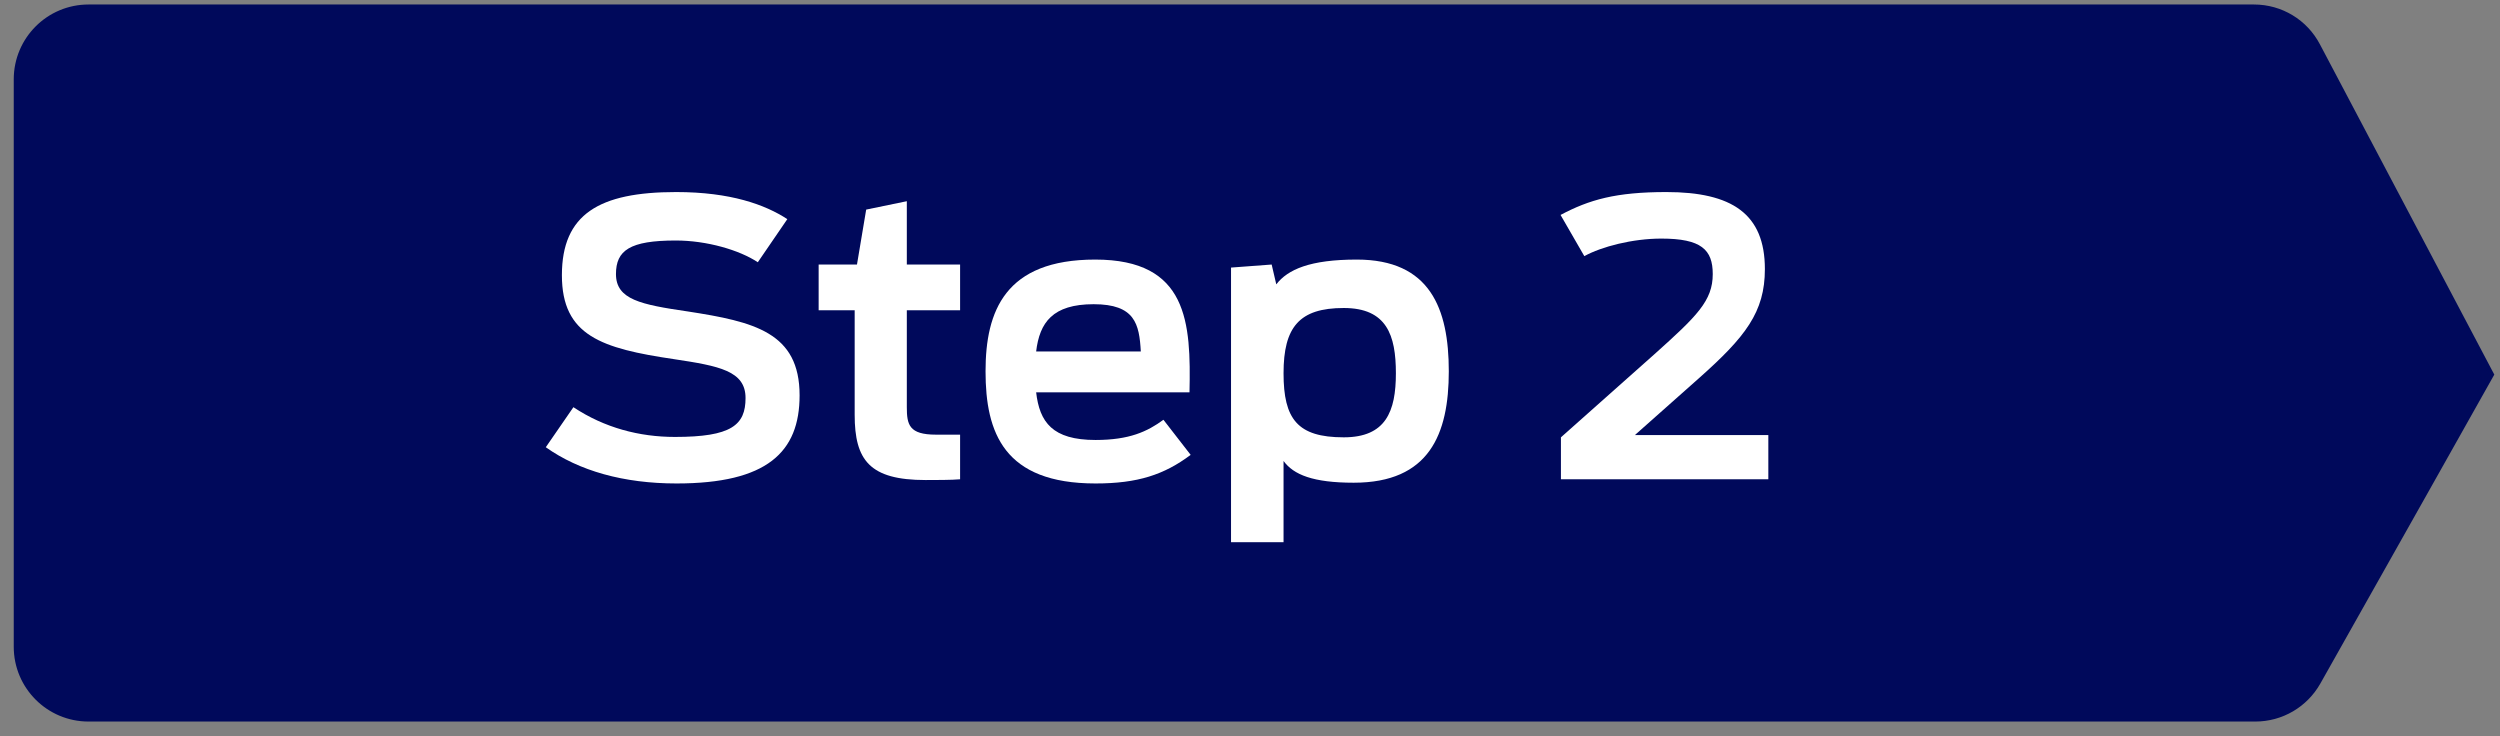 <svg width="129" height="38" viewBox="0 0 129 38" fill="none" xmlns="http://www.w3.org/2000/svg">
<rect x="0" y="0" width="129" height="38" fill="#808080" stroke="none"/>
<path fill-rule="evenodd" clip-rule="evenodd" d="M119.711 2.293C119.048 1.026 117.746 0.232 116.302 0.232C101.72 0.232 23.009 0.232 4.568 0.232C2.437 0.232 0.709 1.961 0.709 4.094C0.709 11.199 0.709 26.267 0.709 33.373C0.709 35.503 2.437 37.232 4.568 37.232C23.032 37.232 101.98 37.232 116.373 37.232C117.769 37.232 119.048 36.482 119.734 35.264C122.362 30.615 128.706 19.329 128.706 19.329C128.706 19.329 122.315 7.229 119.711 2.293Z" fill="#00095B"/>
<path d="M34.909 24.947C39.578 24.947 41.259 23.333 41.259 20.401C41.259 17.153 38.925 16.602 35.483 16.07C33.069 15.716 31.784 15.46 31.784 14.142C31.784 12.921 32.496 12.41 34.87 12.41C36.472 12.41 38.154 12.902 39.103 13.532L40.626 11.307C39.479 10.559 37.699 9.91 34.889 9.91C30.913 9.91 28.994 11.052 28.994 14.201C28.994 17.33 31.052 17.98 34.771 18.531C37.125 18.885 38.47 19.141 38.47 20.538C38.47 21.936 37.738 22.546 34.83 22.546C32.99 22.546 31.19 22.074 29.588 21.011L28.163 23.077C29.884 24.298 32.179 24.947 34.909 24.947Z" fill="white"/>
<path d="M42.242 16.011H44.101V21.404C44.101 23.747 44.873 24.77 47.761 24.77C48.216 24.77 49.146 24.77 49.541 24.731V22.428H48.295C46.91 22.428 46.792 21.916 46.792 21.011V16.011H49.541V13.65H46.792V10.382L44.695 10.815L44.22 13.65H42.242V16.011Z" fill="white"/>
<path d="M56.531 24.947C58.708 24.947 60.072 24.494 61.438 23.471L60.033 21.66C59.202 22.27 58.272 22.703 56.531 22.703C54.296 22.703 53.643 21.778 53.465 20.243H61.378C61.457 16.641 61.299 13.394 56.512 13.394C51.863 13.394 50.854 16.051 50.854 19.161C50.854 22.329 51.803 24.947 56.531 24.947ZM56.432 15.697C58.569 15.697 58.787 16.72 58.866 18.137H53.465C53.643 16.641 54.316 15.697 56.432 15.697Z" fill="white"/>
<path d="M63.521 27.978H66.231V23.786C66.746 24.494 67.755 24.908 69.852 24.908C73.749 24.908 74.758 22.408 74.758 19.161C74.758 15.913 73.788 13.394 70.01 13.394C67.597 13.394 66.449 13.905 65.856 14.673L65.618 13.65L63.521 13.807V27.978ZM69.337 22.566C66.944 22.566 66.231 21.621 66.231 19.259C66.231 16.878 67.043 15.893 69.337 15.893C71.553 15.893 72.028 17.291 72.028 19.259C72.028 21.227 71.513 22.566 69.337 22.566Z" fill="white"/>
<path d="M80.544 24.731H91.246V22.448H84.362L87.666 19.515C90.059 17.389 91.068 16.11 91.068 13.886C91.068 11.032 89.367 9.91 85.984 9.91C83.373 9.91 82.008 10.304 80.524 11.091L81.751 13.217C82.641 12.725 84.243 12.311 85.727 12.311C87.784 12.311 88.378 12.882 88.378 14.142C88.378 15.519 87.567 16.307 85.371 18.275L80.544 22.566V24.731Z" fill="white"/>
</svg>
